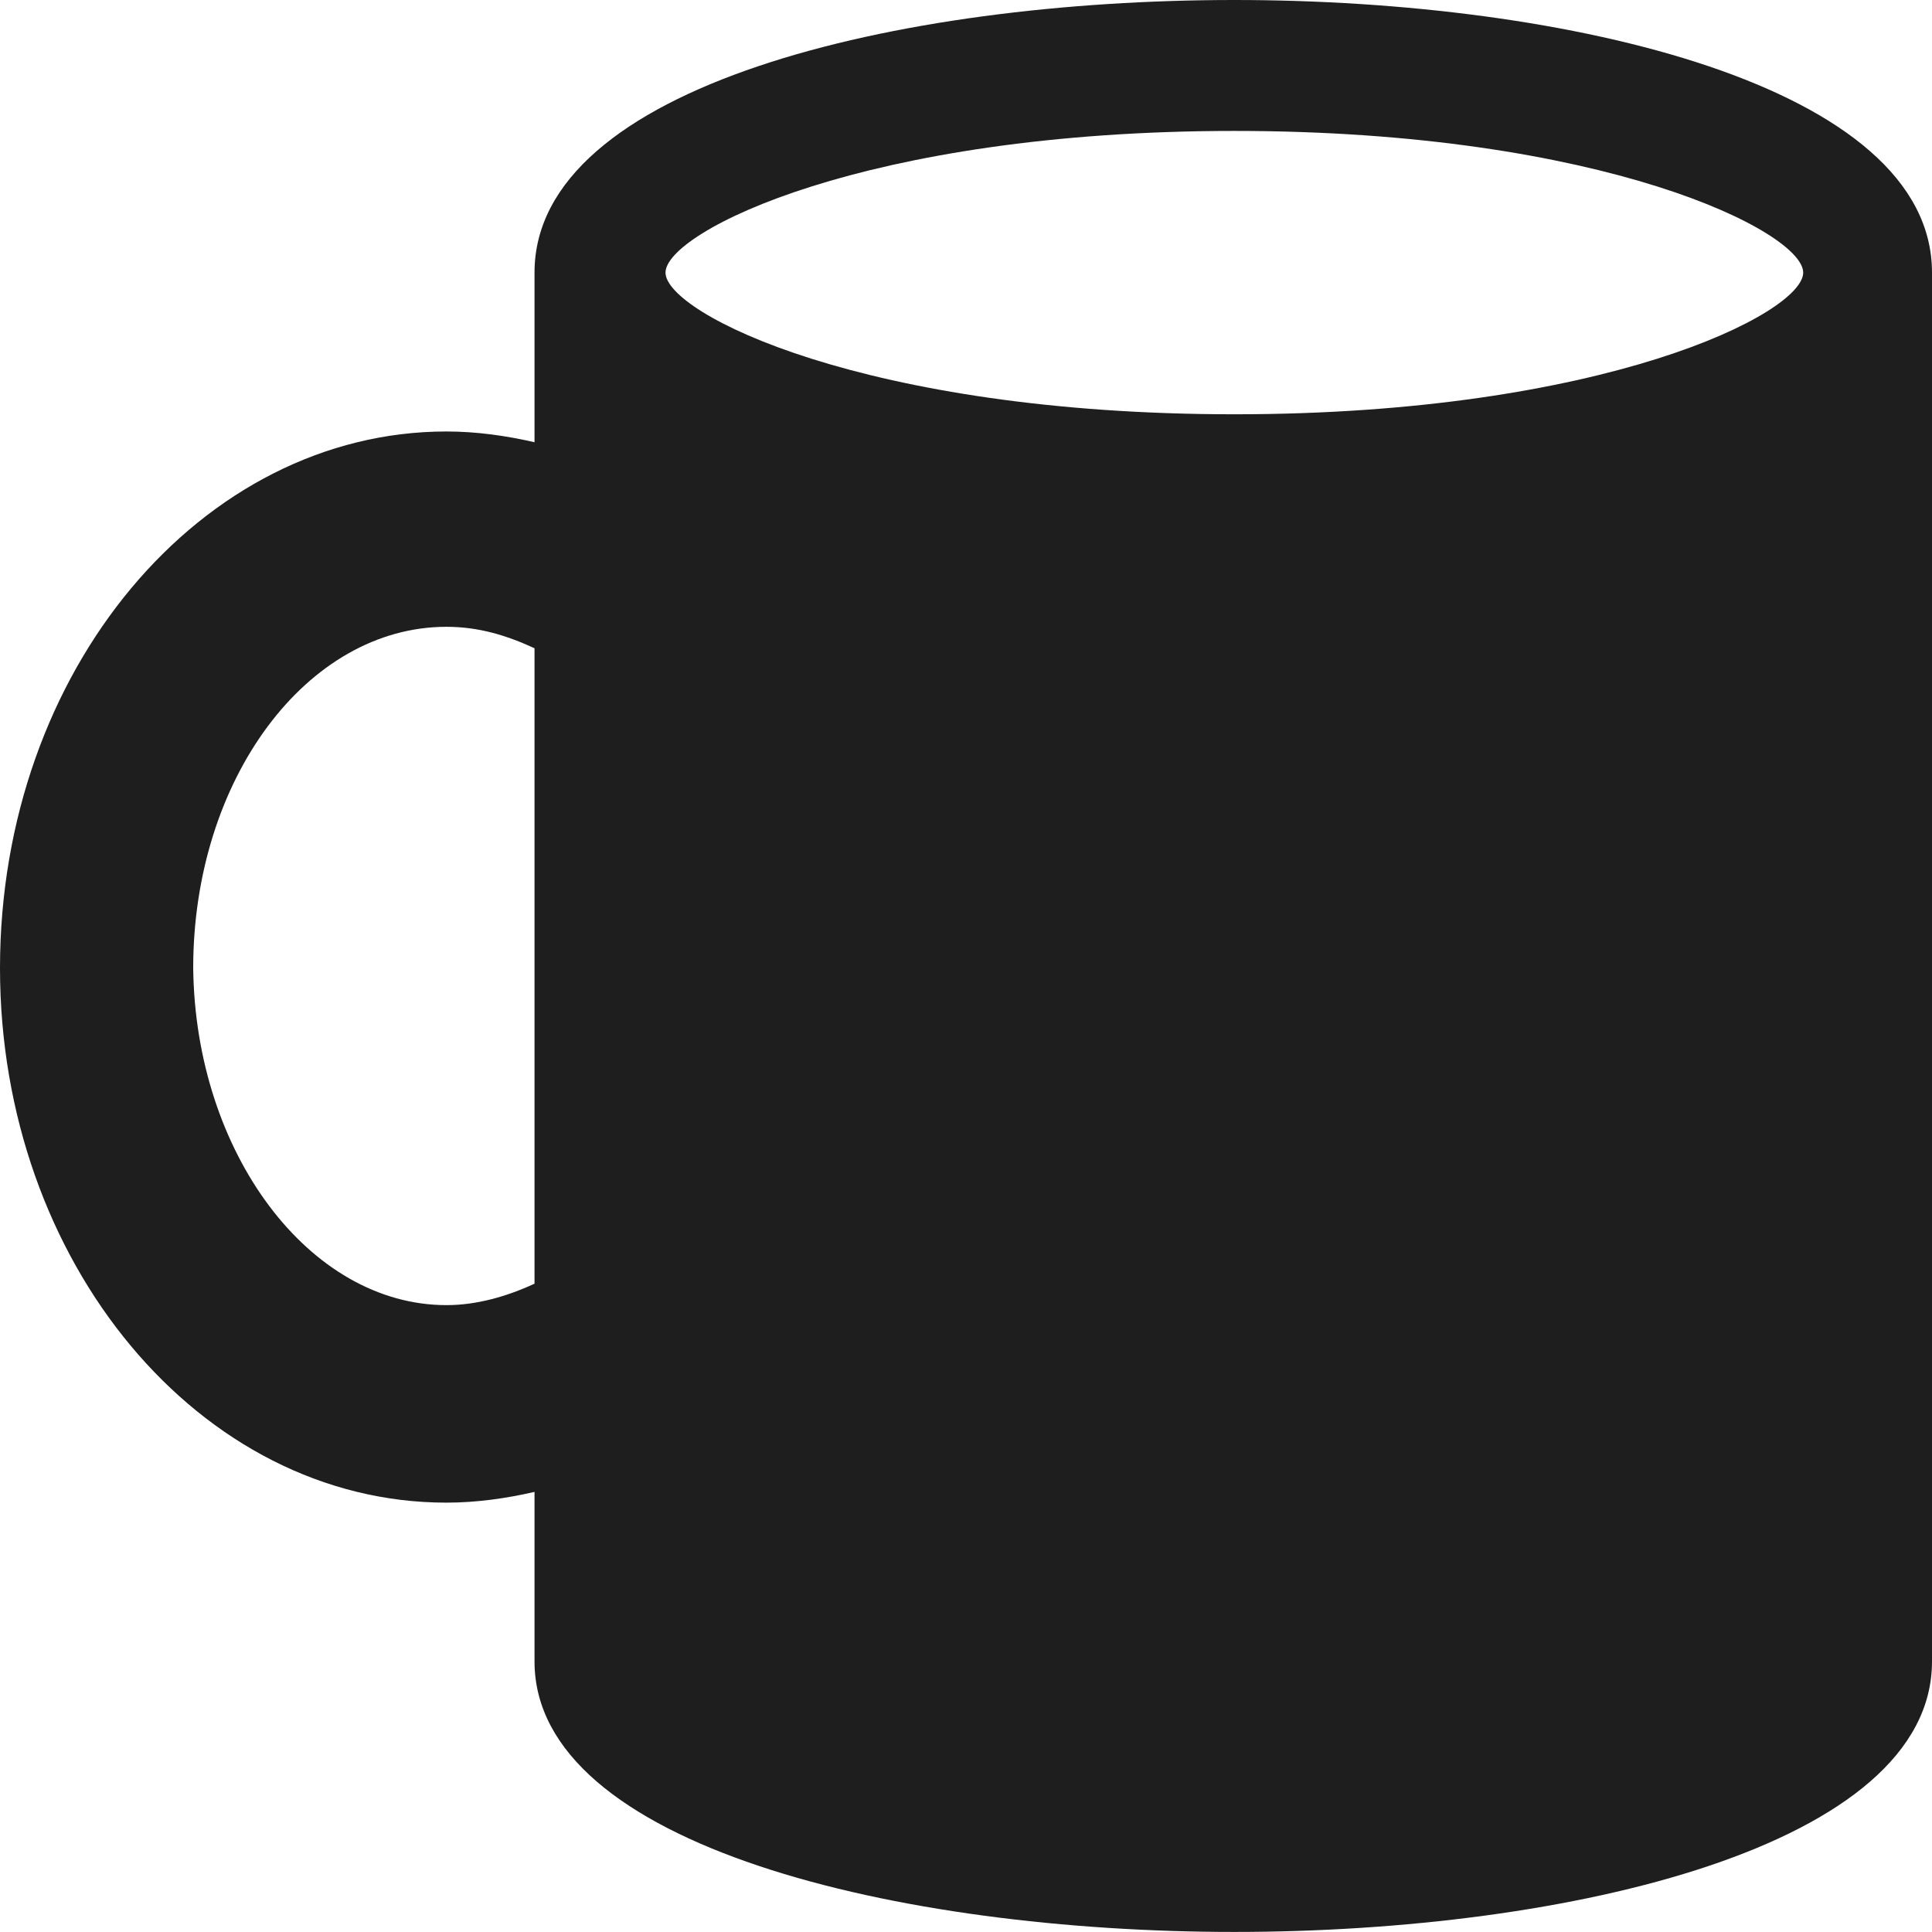 <svg viewBox="0 0 300 300" xmlns="http://www.w3.org/2000/svg" id="Layer_1"><defs><style>.cls-1{fill:#1e1e1e;stroke-width:0px;}</style></defs><path d="m0,150.33c0,45.67,31,83,69.33,83,4.67,0,9.33-.67,13.67-1.67v26.33c0,28.67,56.67,42,108.67,42,52,0,108.33-13.33,108.33-42V45c0-.33,0-2,0-2.67,0-29-56.33-42.33-108.33-42.33-52.33,0-108.67,13.33-108.67,42.33v2.67s0,23.67,0,23.67c-4.33-1-9-1.67-13.67-1.67C31.33,67,0,104,0,150.33ZM280,42.33c0,6.33-31,22-88.33,22s-88.33-15.67-88.33-22,31-22,88.33-22,88.33,15.67,88.33,22ZM30,150.33c0-29.33,17.67-53,39.33-53,5,0,9.33,1.33,13.67,3.33v98.67c-4.33,2-9,3.33-13.67,3.33-21.33,0-39-23.67-39.33-52.33Z" class="cls-1" id="cup"></path></svg>